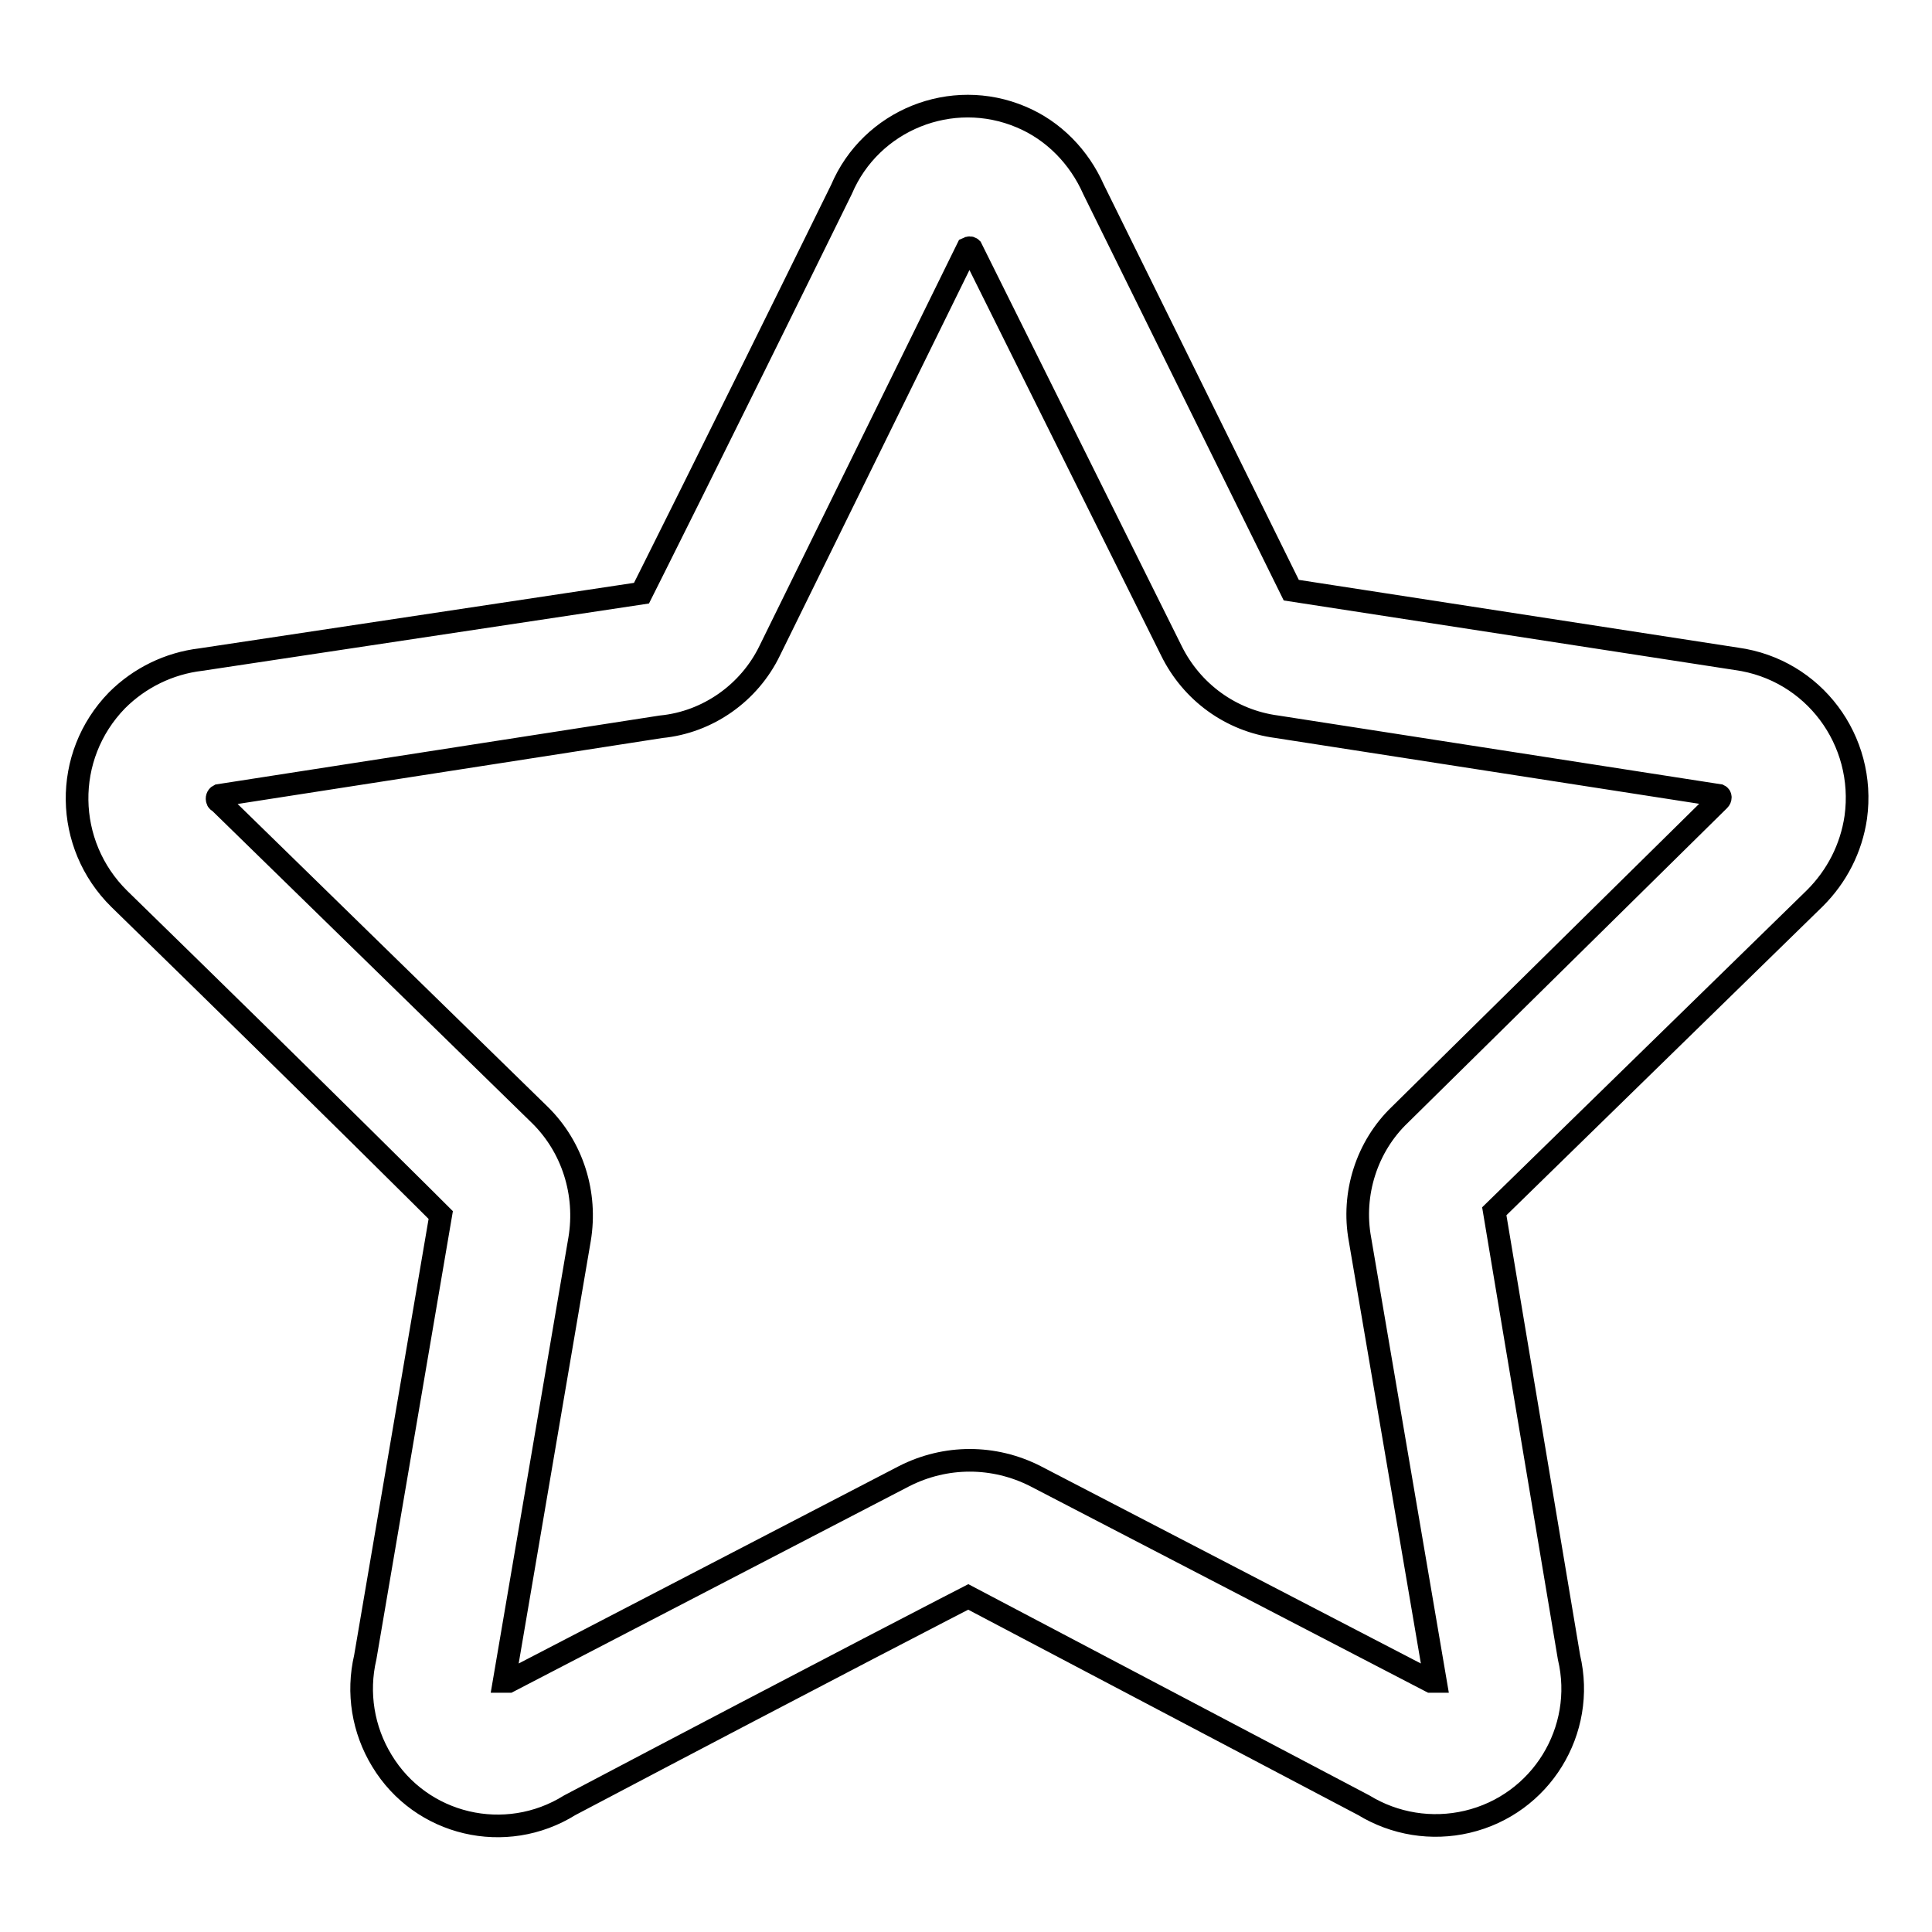 <?xml version="1.0" encoding="utf-8"?>
<!-- Svg Vector Icons : http://www.onlinewebfonts.com/icon -->
<!DOCTYPE svg PUBLIC "-//W3C//DTD SVG 1.1//EN" "http://www.w3.org/Graphics/SVG/1.1/DTD/svg11.dtd">
<svg version="1.1" xmlns="http://www.w3.org/2000/svg" xmlns:xlink="http://www.w3.org/1999/xlink" x="0px" y="0px" viewBox="0 0 256 256" enable-background="new 0 0 256 256" xml:space="preserve">
<g> <path stroke-width="3" fill-opacity="0" stroke="#000000"  d="M128.7,32.9c-0.1-0.1-0.3-0.1-0.5,0L102,86.2c-2.7,5.6-8.2,9.5-14.4,10.1L29,105.4 c-0.2,0.1-0.3,0.4-0.2,0.6c0,0.1,0.1,0.2,0.2,0.2l42.5,41.5c4.4,4.3,6.3,10.5,5.3,16.5l-10,58.6h0.6l52.4-27.2 c5.5-2.8,11.9-2.8,17.4,0l52.4,27.2h0.6l-10-58.6c-1.1-6,0.9-12.3,5.3-16.5l42.3-41.7c0.2-0.2,0.2-0.5,0-0.6l-58.6-9.1 c-6.1-0.8-11.3-4.6-14-10.1L128.7,32.9z M171.1,78.2l59,9.1c10.2,1.4,17.2,10.8,15.8,21c-0.6,4.1-2.5,7.8-5.4,10.7l-42.5,41.5 c0,0,3.3,19.8,9.9,59.1c2.3,9.7-3.7,19.5-13.5,21.8c-4.7,1.1-9.6,0.3-13.7-2.2l-52.4-27.6c0,0-17.7,9.1-52.8,27.6 c-8.5,5.3-19.7,2.7-24.9-5.9c-2.5-4.1-3.3-9-2.2-13.7l10-58.6c0,0-14.1-14.1-42.6-41.9c-7.3-7.2-7.5-18.9-0.3-26.3 c3-3,6.9-4.9,11.1-5.4L85,78.6c0,0,9.1-18.1,26.5-53.5c3.9-9.2,14.6-13.5,23.8-9.6c4.3,1.8,7.7,5.3,9.6,9.6L171.1,78.2z"/></g>
</svg>